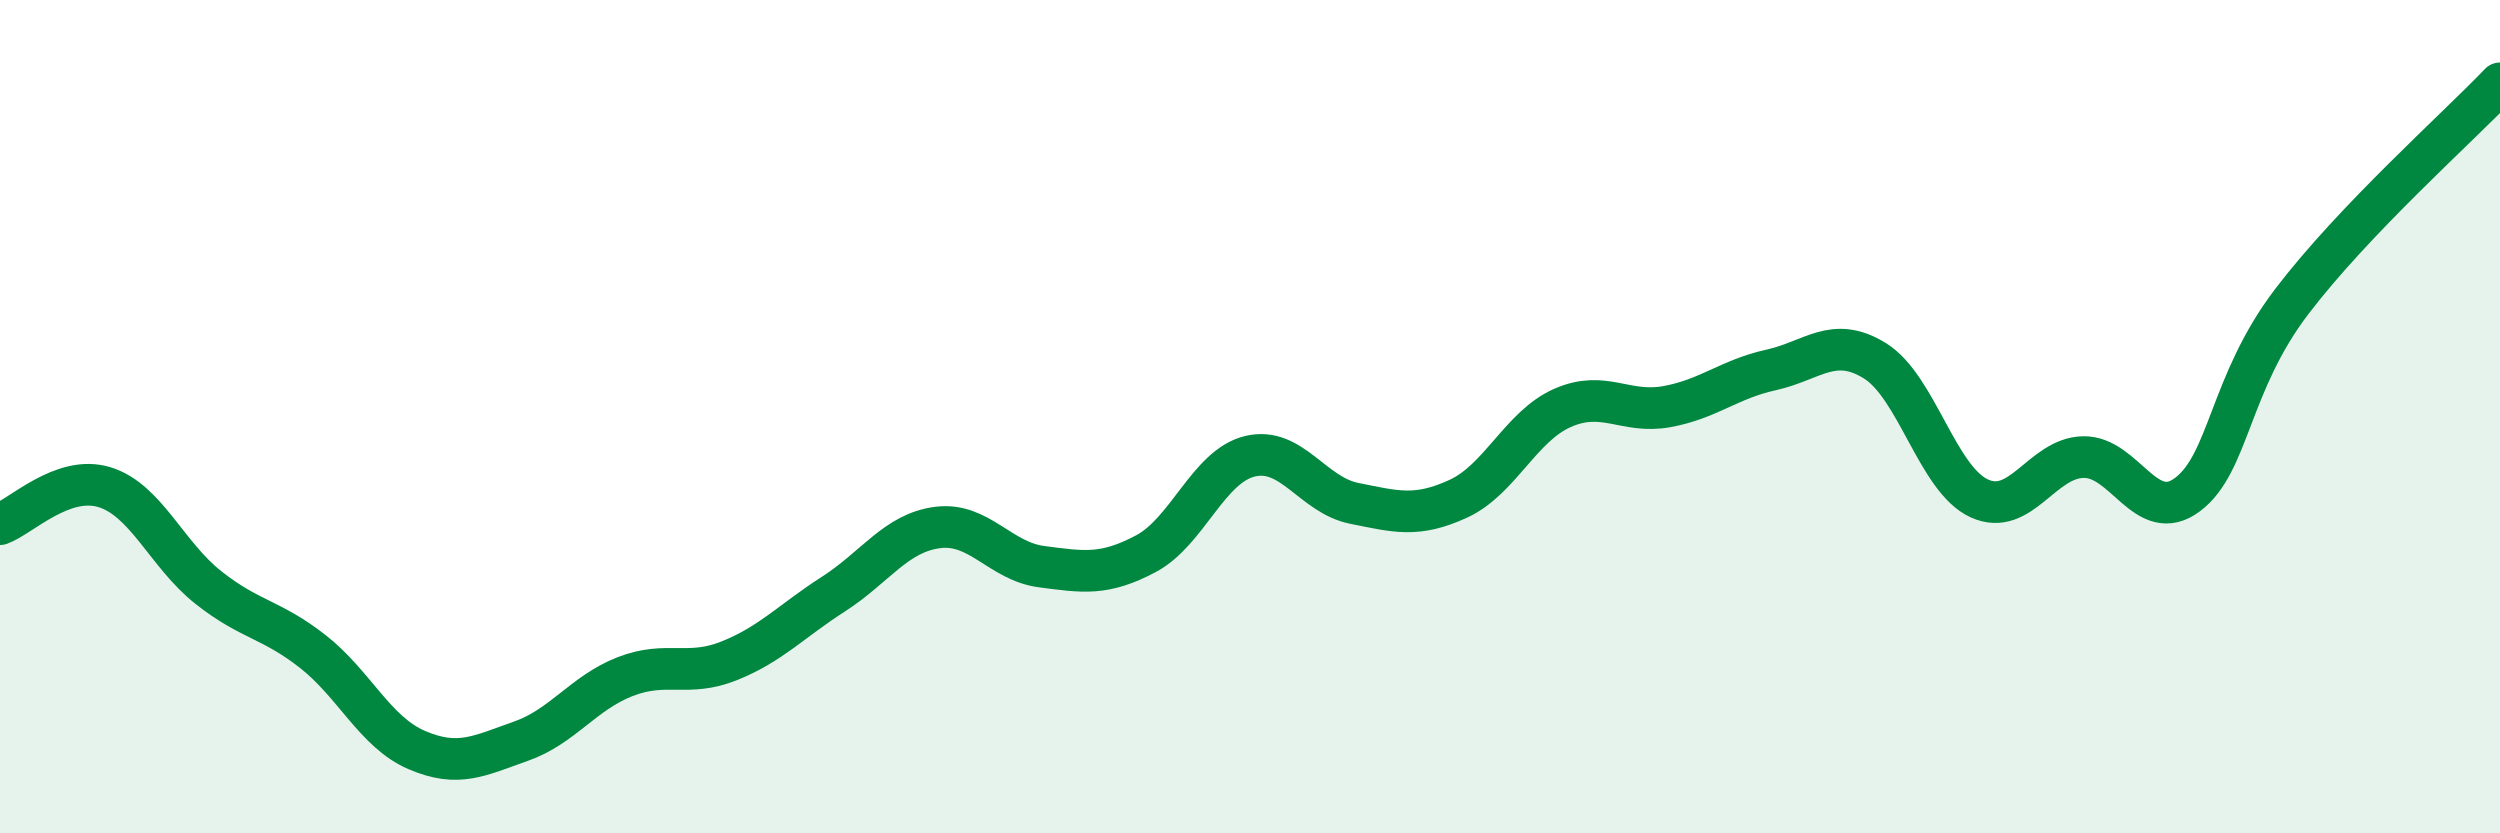 
    <svg width="60" height="20" viewBox="0 0 60 20" xmlns="http://www.w3.org/2000/svg">
      <path
        d="M 0,12.58 C 0.5,12.4 1.5,11.39 2.5,11.69 C 3.5,11.99 4,13.31 5,14.1 C 6,14.89 6.5,14.85 7.5,15.63 C 8.5,16.41 9,17.57 10,18 C 11,18.43 11.5,18.14 12.5,17.79 C 13.5,17.44 14,16.63 15,16.24 C 16,15.85 16.5,16.26 17.5,15.86 C 18.5,15.46 19,14.9 20,14.26 C 21,13.62 21.5,12.79 22.5,12.66 C 23.5,12.53 24,13.47 25,13.6 C 26,13.73 26.5,13.82 27.5,13.29 C 28.5,12.76 29,11.19 30,10.95 C 31,10.71 31.5,11.88 32.5,12.08 C 33.5,12.28 34,12.43 35,11.97 C 36,11.51 36.5,10.23 37.5,9.79 C 38.5,9.35 39,9.94 40,9.76 C 41,9.58 41.5,9.1 42.5,8.88 C 43.5,8.66 44,8.04 45,8.66 C 46,9.28 46.5,11.5 47.5,11.96 C 48.5,12.42 49,10.99 50,10.97 C 51,10.95 51.5,12.62 52.5,11.87 C 53.5,11.12 53.5,9.21 55,7.24 C 56.5,5.27 59,3.05 60,2L60 20L0 20Z"
        fill="#008740"
        opacity="0.1"
        stroke-linecap="round"
        stroke-linejoin="round"
      />
      <path
        d="M 0,12.58 C 0.5,12.4 1.5,11.39 2.5,11.69 C 3.5,11.99 4,13.31 5,14.1 C 6,14.89 6.5,14.85 7.5,15.63 C 8.5,16.41 9,17.57 10,18 C 11,18.43 11.5,18.14 12.5,17.79 C 13.5,17.44 14,16.63 15,16.24 C 16,15.85 16.5,16.26 17.5,15.86 C 18.5,15.46 19,14.9 20,14.26 C 21,13.62 21.5,12.79 22.5,12.66 C 23.5,12.53 24,13.47 25,13.6 C 26,13.73 26.5,13.82 27.5,13.29 C 28.5,12.76 29,11.19 30,10.95 C 31,10.71 31.5,11.88 32.5,12.08 C 33.5,12.28 34,12.43 35,11.97 C 36,11.51 36.5,10.23 37.5,9.79 C 38.5,9.35 39,9.94 40,9.76 C 41,9.58 41.5,9.1 42.5,8.88 C 43.5,8.66 44,8.04 45,8.66 C 46,9.28 46.5,11.5 47.5,11.96 C 48.5,12.42 49,10.99 50,10.97 C 51,10.95 51.5,12.62 52.5,11.87 C 53.5,11.12 53.5,9.21 55,7.24 C 56.5,5.27 59,3.05 60,2"
        stroke="#008740"
        stroke-width="1"
        fill="none"
        stroke-linecap="round"
        stroke-linejoin="round"
      />
    </svg>
  